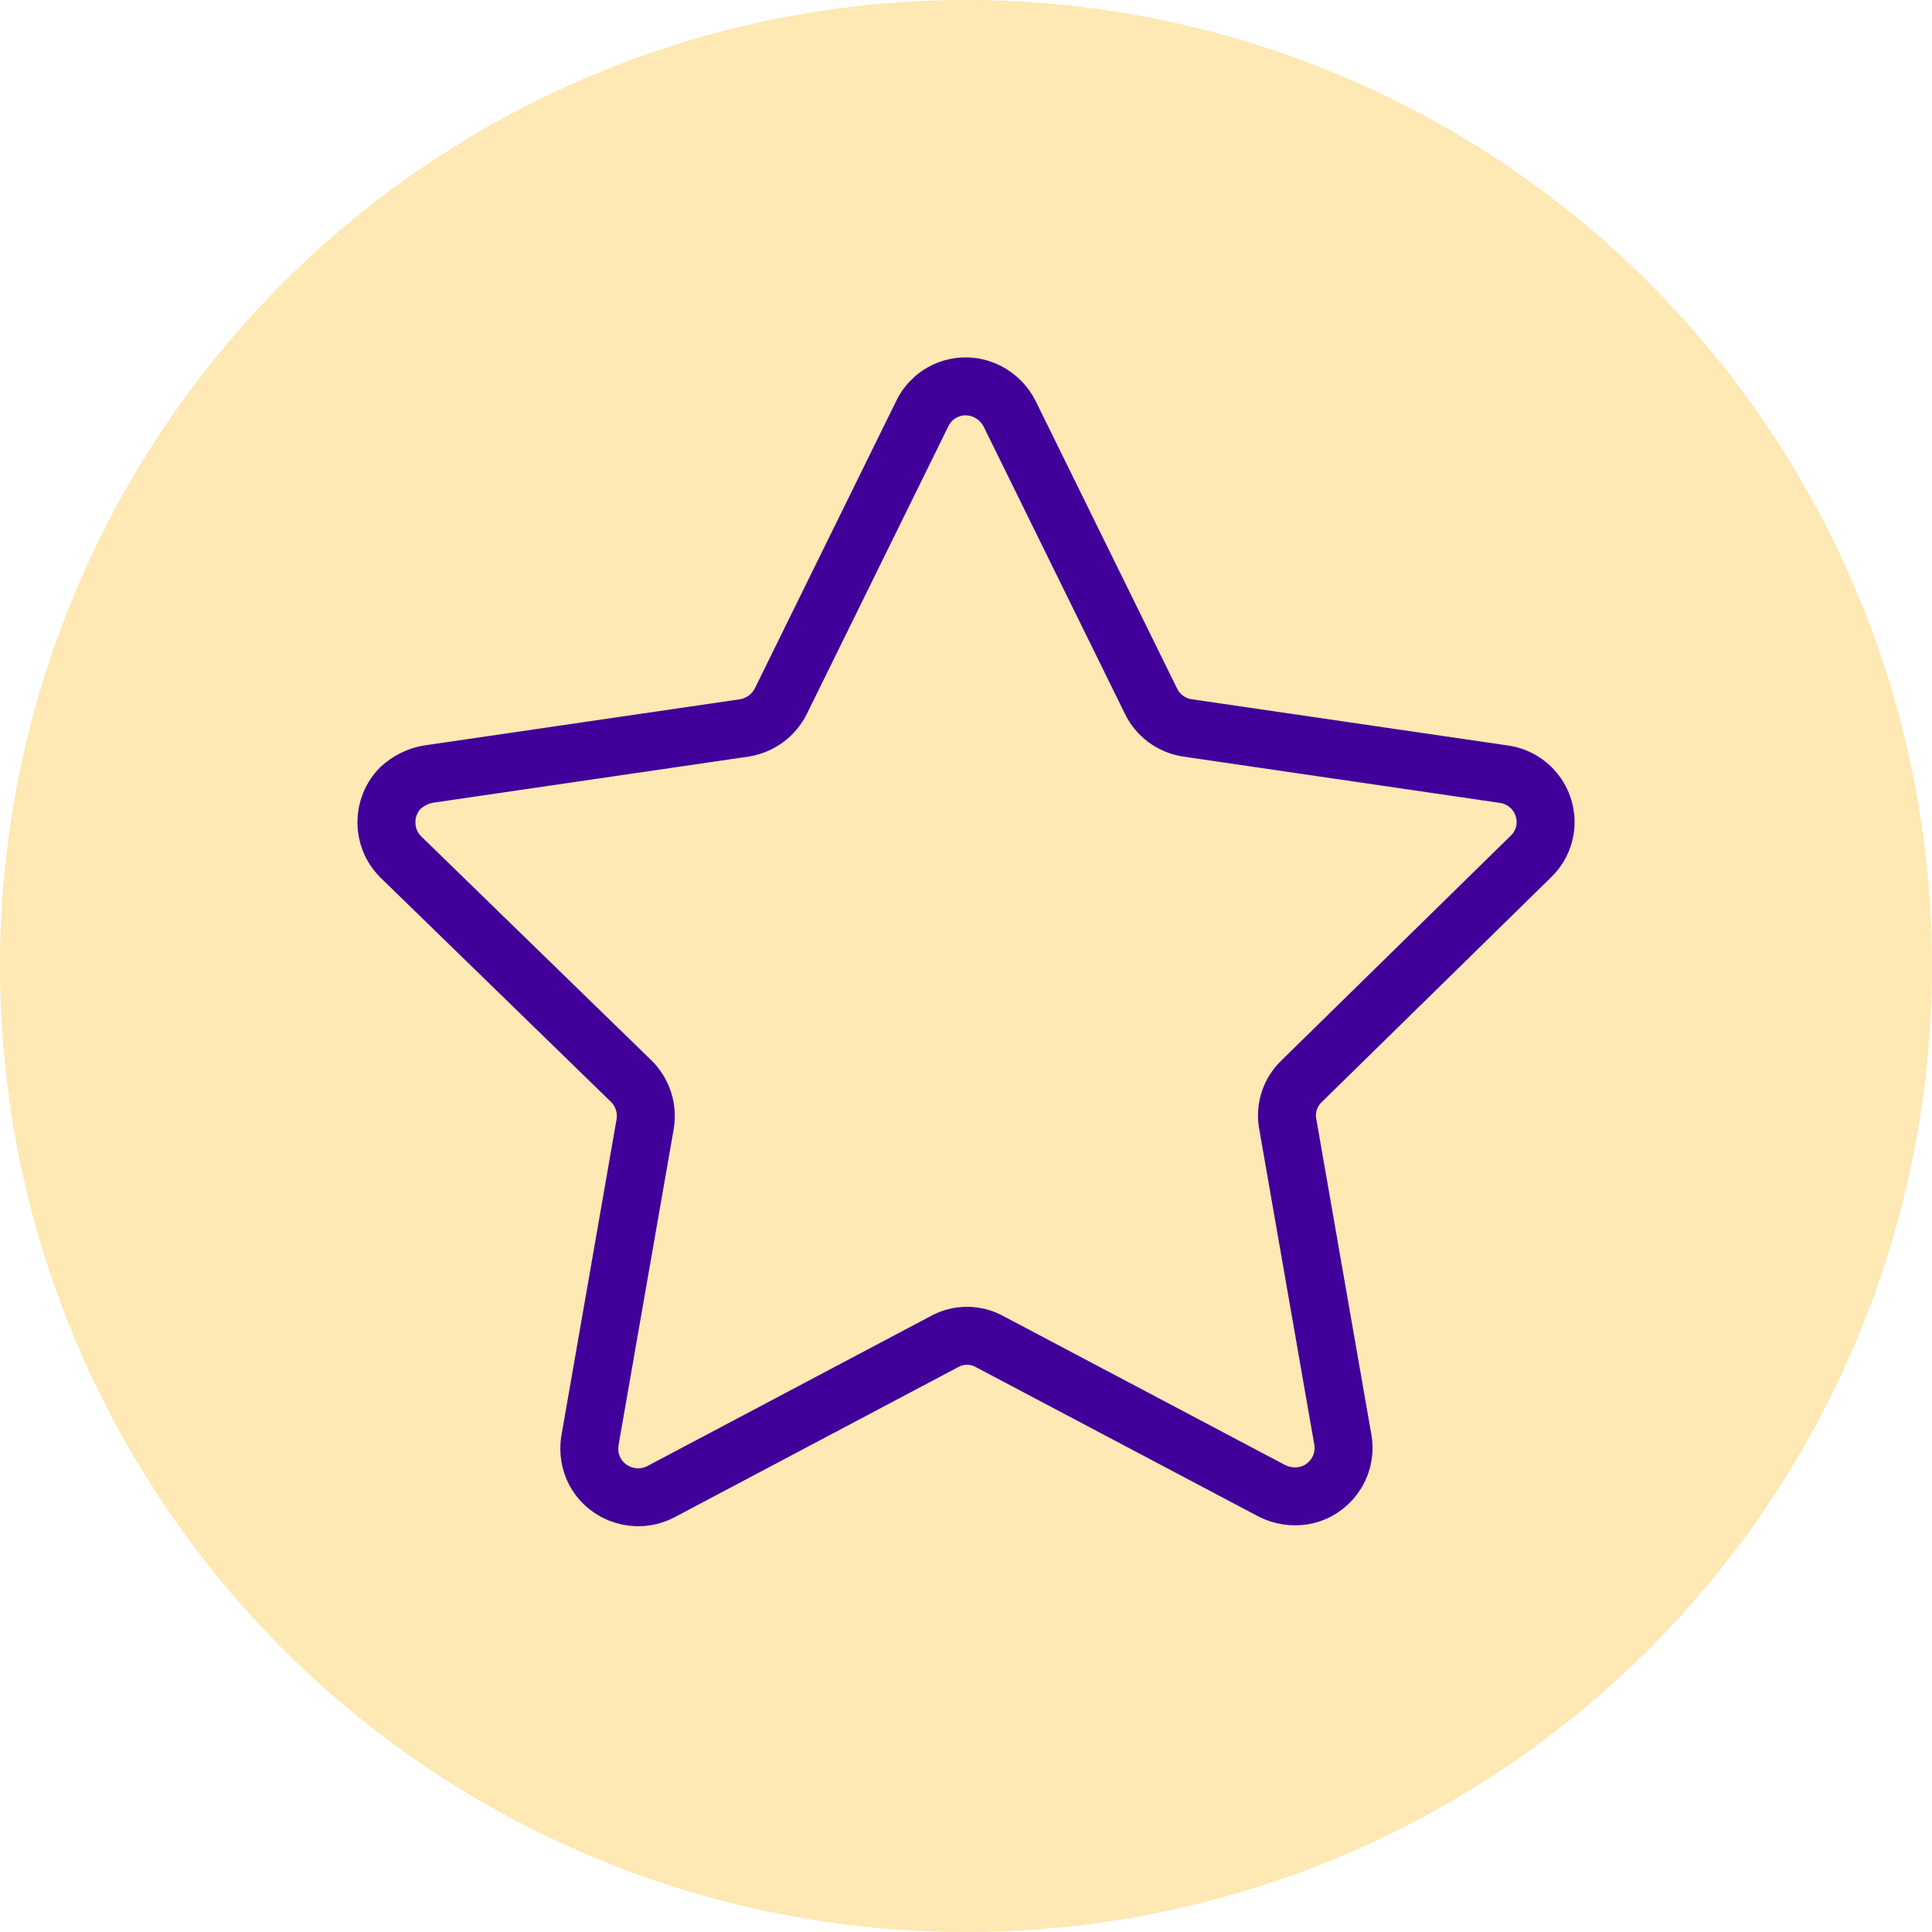 <svg width="50" height="50" viewBox="0 0 50 50" fill="none" xmlns="http://www.w3.org/2000/svg">
<circle cx="25" cy="25" r="25" fill="#FEE8B3"/>
<path fill-rule="evenodd" clip-rule="evenodd" d="M26.127 10.704L29.785 18.14C29.964 18.514 30.317 18.775 30.728 18.838L38.915 20.035C39.247 20.08 39.547 20.257 39.748 20.524C39.95 20.792 40.035 21.128 39.987 21.459C39.945 21.731 39.815 21.982 39.615 22.171L33.685 27.983C33.386 28.269 33.251 28.687 33.328 29.094L34.757 37.285C34.86 37.96 34.403 38.593 33.728 38.709C33.45 38.753 33.165 38.708 32.914 38.581L25.612 34.721C25.247 34.52 24.805 34.52 24.441 34.721L17.096 38.609C16.48 38.925 15.724 38.69 15.396 38.082C15.268 37.837 15.223 37.557 15.267 37.285L16.696 29.094C16.765 28.688 16.632 28.273 16.339 27.983L10.366 22.171C9.878 21.678 9.878 20.884 10.366 20.391C10.566 20.207 10.813 20.083 11.081 20.035L19.268 18.838C19.677 18.77 20.028 18.511 20.211 18.14L23.869 10.704C24.014 10.403 24.274 10.172 24.592 10.065C24.909 9.958 25.256 9.983 25.555 10.135C25.802 10.259 26.002 10.459 26.127 10.704Z" fill="#FEE8B3" stroke="#410099" stroke-width="1.5" stroke-linecap="round" stroke-linejoin="round"/>
</svg>
